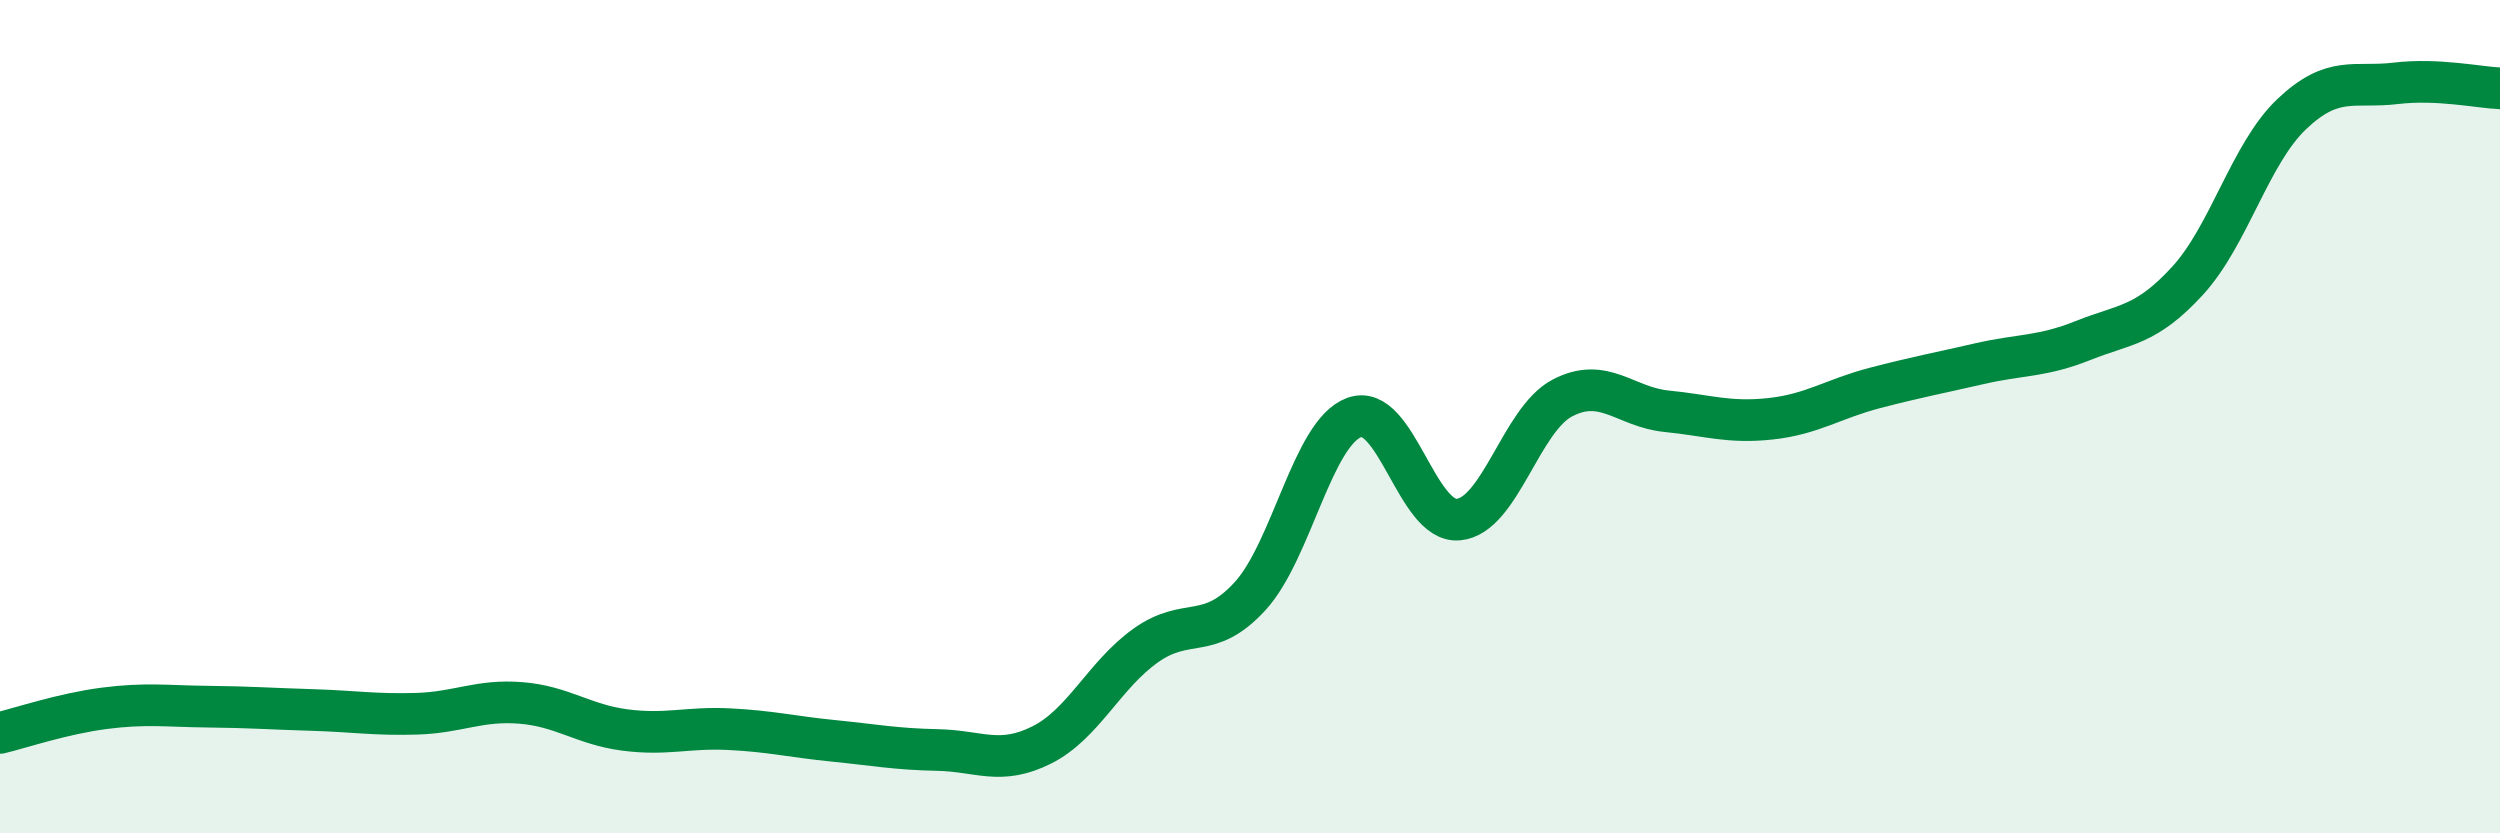 
    <svg width="60" height="20" viewBox="0 0 60 20" xmlns="http://www.w3.org/2000/svg">
      <path
        d="M 0,17.59 C 0.5,17.47 1.5,17.13 2.5,17 C 3.5,16.87 4,16.95 5,16.96 C 6,16.97 6.5,17.01 7.5,17.04 C 8.5,17.07 9,17.16 10,17.13 C 11,17.1 11.5,16.79 12.5,16.87 C 13.5,16.95 14,17.39 15,17.52 C 16,17.65 16.5,17.45 17.5,17.5 C 18.5,17.55 19,17.68 20,17.78 C 21,17.88 21.5,17.98 22.5,18 C 23.5,18.02 24,18.38 25,17.88 C 26,17.38 26.5,16.2 27.5,15.49 C 28.5,14.78 29,15.4 30,14.31 C 31,13.22 31.5,10.39 32.5,10.02 C 33.5,9.65 34,12.56 35,12.47 C 36,12.38 36.5,10.07 37.5,9.55 C 38.5,9.03 39,9.77 40,9.87 C 41,9.97 41.5,10.16 42.5,10.05 C 43.5,9.94 44,9.57 45,9.31 C 46,9.05 46.5,8.96 47.5,8.73 C 48.5,8.5 49,8.57 50,8.17 C 51,7.77 51.5,7.83 52.5,6.74 C 53.5,5.65 54,3.69 55,2.74 C 56,1.79 56.5,2.12 57.5,2 C 58.5,1.88 59.5,2.1 60,2.12L60 20L0 20Z"
        fill="#008740"
        opacity="0.1"
        stroke-linecap="round"
        stroke-linejoin="round"
      />
      <path
        d="M 0,17.59 C 0.5,17.47 1.5,17.13 2.5,17 C 3.5,16.87 4,16.95 5,16.96 C 6,16.97 6.5,17.01 7.5,17.04 C 8.5,17.07 9,17.16 10,17.13 C 11,17.1 11.5,16.79 12.5,16.87 C 13.5,16.95 14,17.39 15,17.52 C 16,17.65 16.5,17.45 17.5,17.5 C 18.5,17.55 19,17.68 20,17.78 C 21,17.88 21.5,17.98 22.5,18 C 23.5,18.02 24,18.38 25,17.88 C 26,17.38 26.5,16.2 27.5,15.49 C 28.5,14.78 29,15.4 30,14.31 C 31,13.22 31.5,10.39 32.5,10.02 C 33.5,9.65 34,12.56 35,12.47 C 36,12.38 36.5,10.07 37.5,9.55 C 38.5,9.03 39,9.77 40,9.87 C 41,9.97 41.5,10.16 42.5,10.05 C 43.5,9.94 44,9.57 45,9.31 C 46,9.05 46.5,8.96 47.5,8.73 C 48.5,8.5 49,8.57 50,8.17 C 51,7.77 51.5,7.83 52.5,6.74 C 53.5,5.65 54,3.69 55,2.74 C 56,1.79 56.5,2.12 57.5,2 C 58.5,1.88 59.5,2.1 60,2.12"
        stroke="#008740"
        stroke-width="1"
        fill="none"
        stroke-linecap="round"
        stroke-linejoin="round"
      />
    </svg>
  